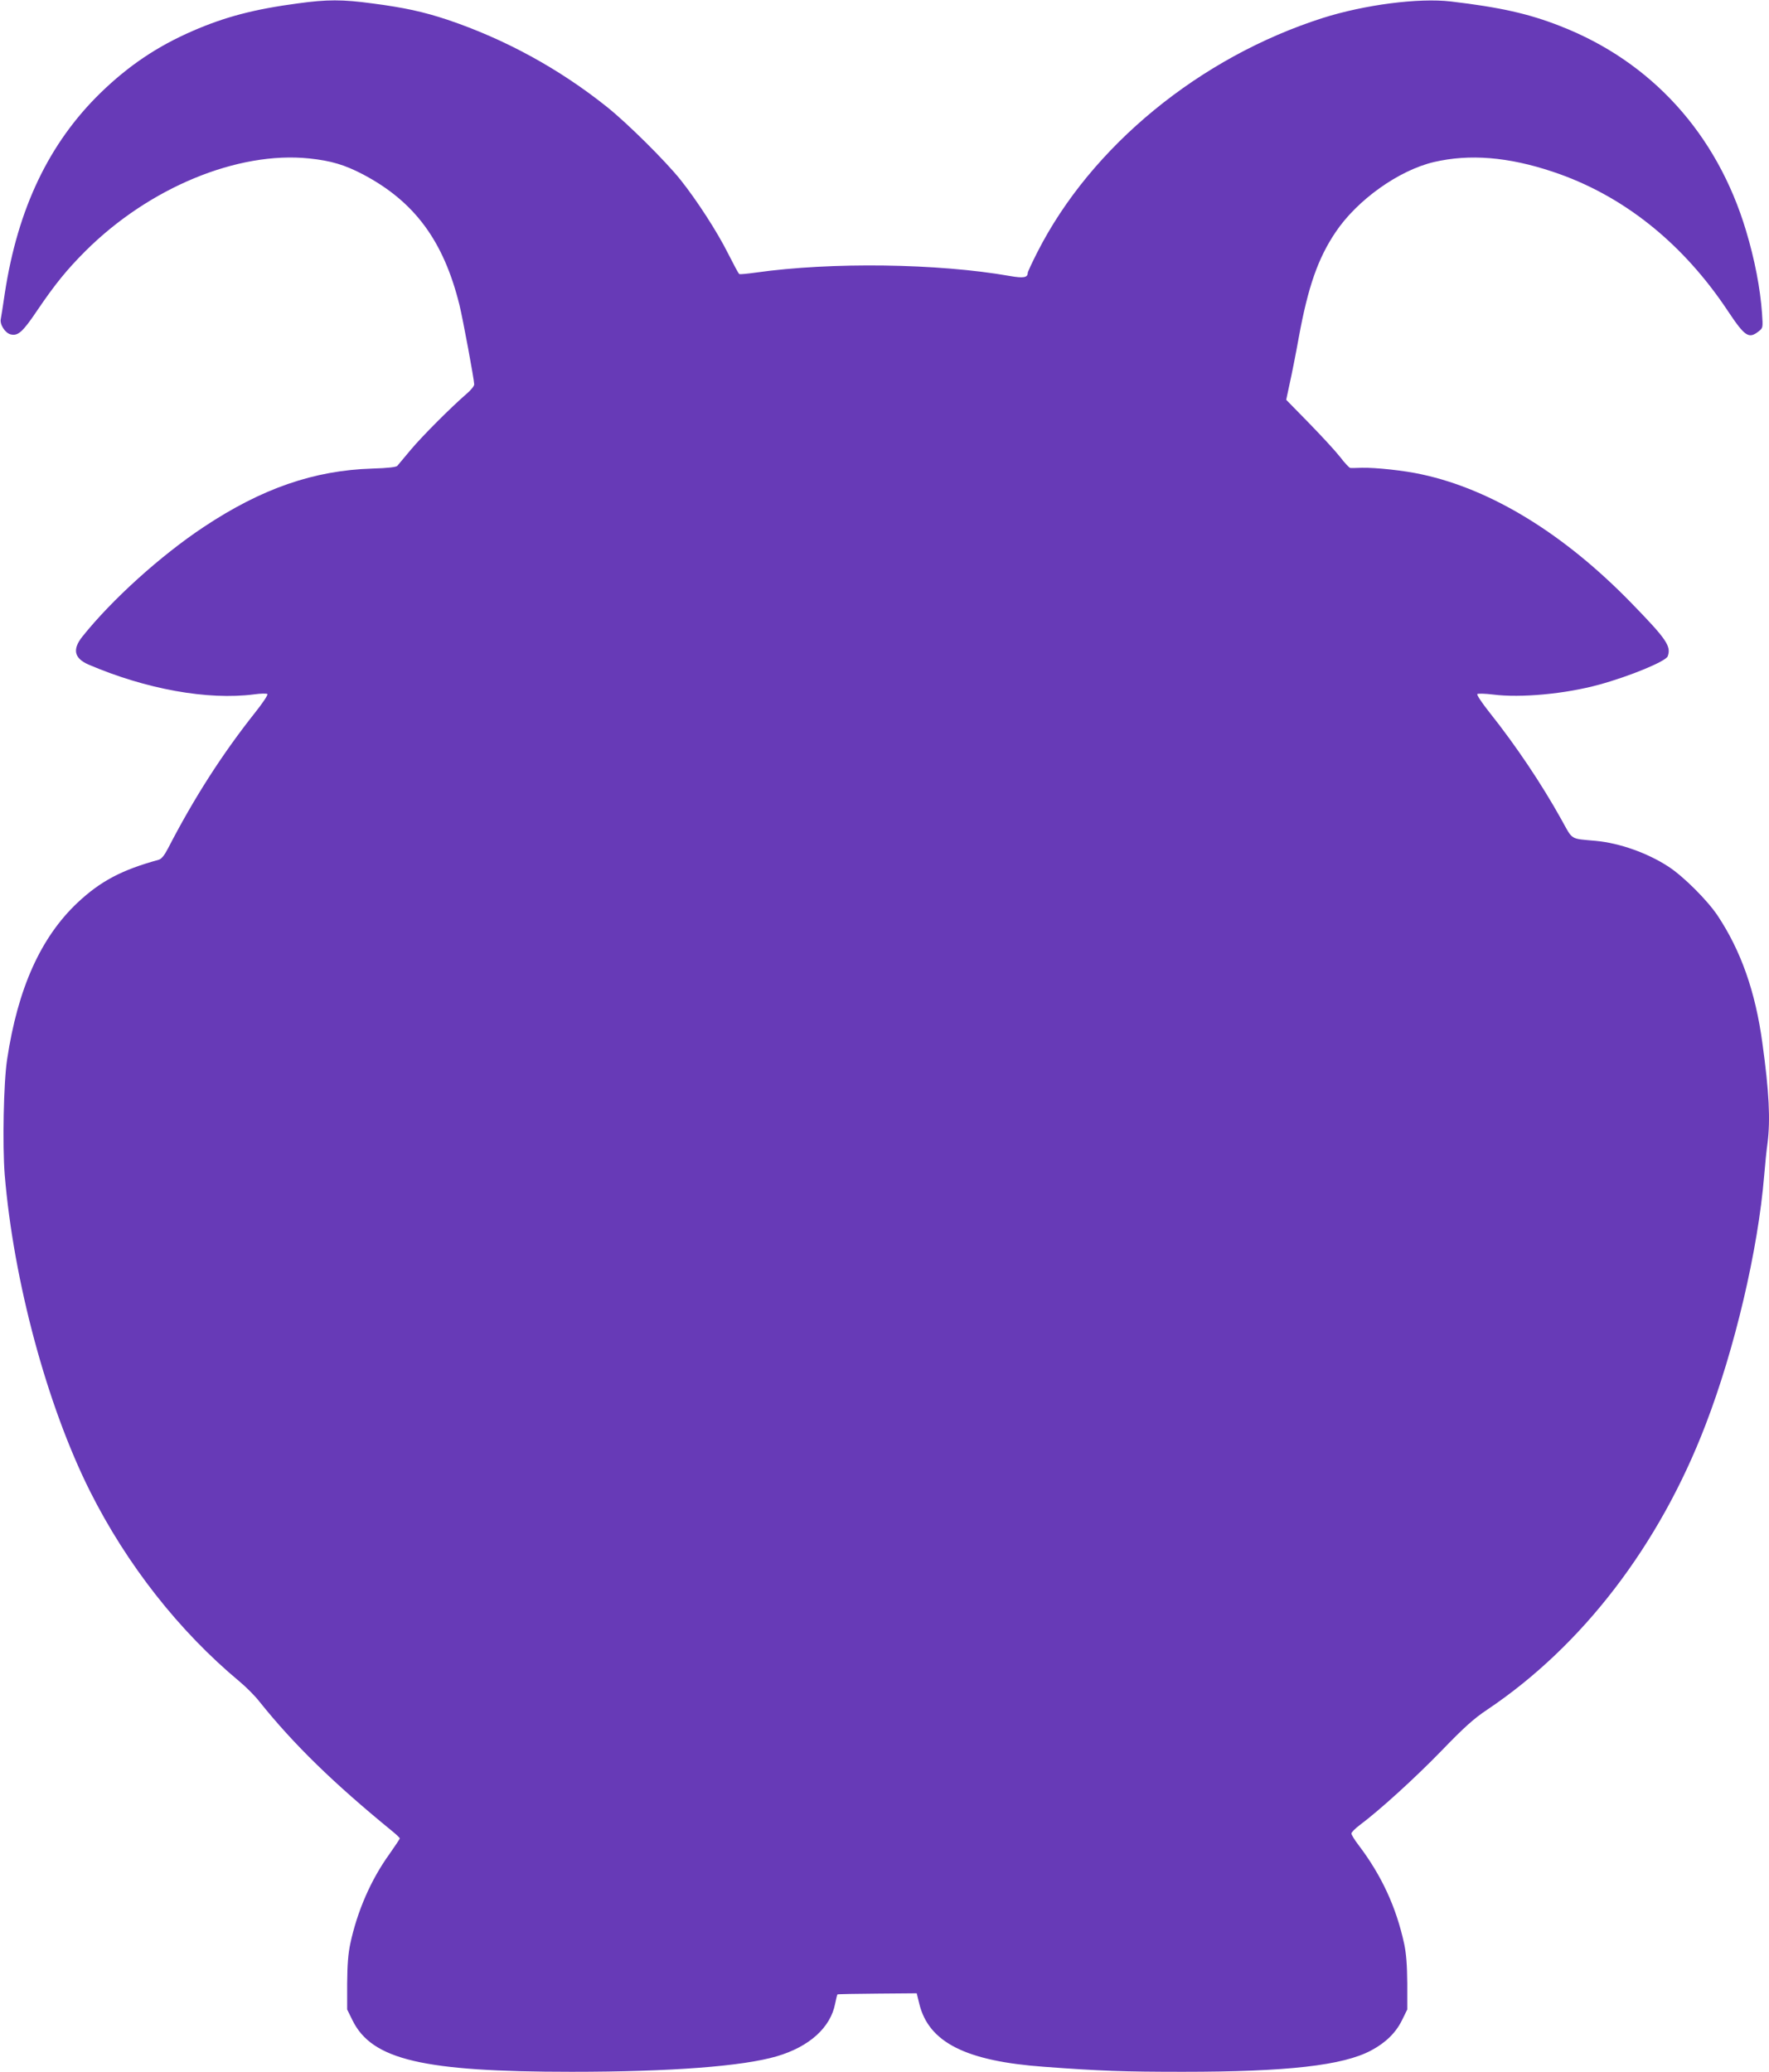 <?xml version="1.0" standalone="no"?>
<!DOCTYPE svg PUBLIC "-//W3C//DTD SVG 20010904//EN"
 "http://www.w3.org/TR/2001/REC-SVG-20010904/DTD/svg10.dtd">
<svg version="1.0" xmlns="http://www.w3.org/2000/svg"
 width="1093pt" height="1280pt" viewBox="0 0 1093 1280"
 preserveAspectRatio="xMidYMid meet">
<g transform="translate(0,1280) scale(0.1,-0.1)"
fill="#673ab7" stroke="none">
<path d="M1840 12779 c-270 -36 -449 -83 -649 -170 -219 -95 -396 -214 -570
-383 -318 -310 -511 -714 -591 -1236 -11 -74 -22 -146 -25 -160 -8 -34 27 -88
61 -96 45 -11 74 14 164 148 110 162 182 251 299 368 393 391 940 617 1382
571 134 -14 218 -39 331 -98 319 -168 499 -411 597 -808 21 -86 91 -462 91
-490 0 -10 -21 -36 -47 -58 -93 -80 -276 -263 -346 -347 -39 -47 -76 -91 -82
-98 -7 -8 -57 -14 -155 -17 -360 -11 -683 -123 -1040 -360 -267 -177 -569
-450 -751 -678 -63 -79 -51 -134 38 -173 355 -152 736 -221 1023 -184 41 6 78
6 82 2 5 -5 -30 -57 -77 -116 -203 -256 -377 -528 -536 -836 -24 -46 -41 -67
-59 -72 -229 -63 -359 -132 -501 -265 -228 -215 -369 -530 -435 -968 -22 -143
-29 -529 -15 -711 54 -655 261 -1426 527 -1957 228 -454 550 -864 923 -1175
41 -34 97 -90 124 -125 213 -266 459 -505 820 -800 26 -21 47 -41 47 -45 0 -4
-29 -47 -64 -97 -114 -158 -199 -353 -242 -555 -13 -62 -18 -129 -19 -245 l0
-160 33 -67 c120 -244 436 -318 1354 -318 613 0 1058 34 1268 96 201 59 332
178 360 325 6 29 12 54 14 57 3 2 114 4 247 5 l243 2 16 -65 c58 -238 287
-354 770 -389 347 -26 498 -31 858 -31 646 0 990 39 1164 132 90 48 152 109
190 186 l33 67 0 160 c-1 116 -6 183 -19 245 -49 227 -140 424 -283 612 -24
31 -43 63 -43 70 0 8 23 31 51 52 123 92 339 288 505 459 143 148 200 199 284
255 587 394 1063 1015 1348 1759 180 467 324 1079 362 1538 6 72 15 163 21
203 18 144 10 316 -32 619 -43 316 -132 569 -277 787 -63 94 -209 240 -302
301 -130 85 -302 146 -450 160 -162 15 -140 1 -214 134 -122 219 -278 452
-441 657 -47 59 -82 111 -77 116 4 4 48 3 97 -3 172 -22 447 4 655 61 190 52
412 144 424 175 23 62 -6 105 -224 329 -414 426 -863 702 -1295 795 -107 24
-287 43 -370 41 -33 -1 -65 -2 -72 -1 -6 0 -35 31 -64 69 -29 37 -116 131
-193 210 l-139 142 21 98 c12 53 38 183 57 289 57 311 118 486 226 647 134
201 392 384 609 435 220 51 459 32 734 -60 430 -143 802 -438 1083 -862 104
-156 128 -172 188 -125 28 22 28 22 22 112 -11 154 -45 332 -99 511 -179 598
-585 1045 -1148 1264 -196 77 -372 116 -676 152 -199 23 -532 -20 -791 -102
-761 -243 -1432 -794 -1764 -1448 -32 -63 -59 -121 -59 -127 0 -29 -26 -34
-111 -19 -443 78 -1104 87 -1569 21 -52 -7 -98 -12 -102 -9 -5 2 -35 59 -69
126 -68 136 -193 329 -295 457 -93 116 -327 348 -452 448 -296 237 -631 420
-987 540 -148 49 -265 75 -465 101 -184 25 -279 25 -460 0z"/>
</g>
</svg>
